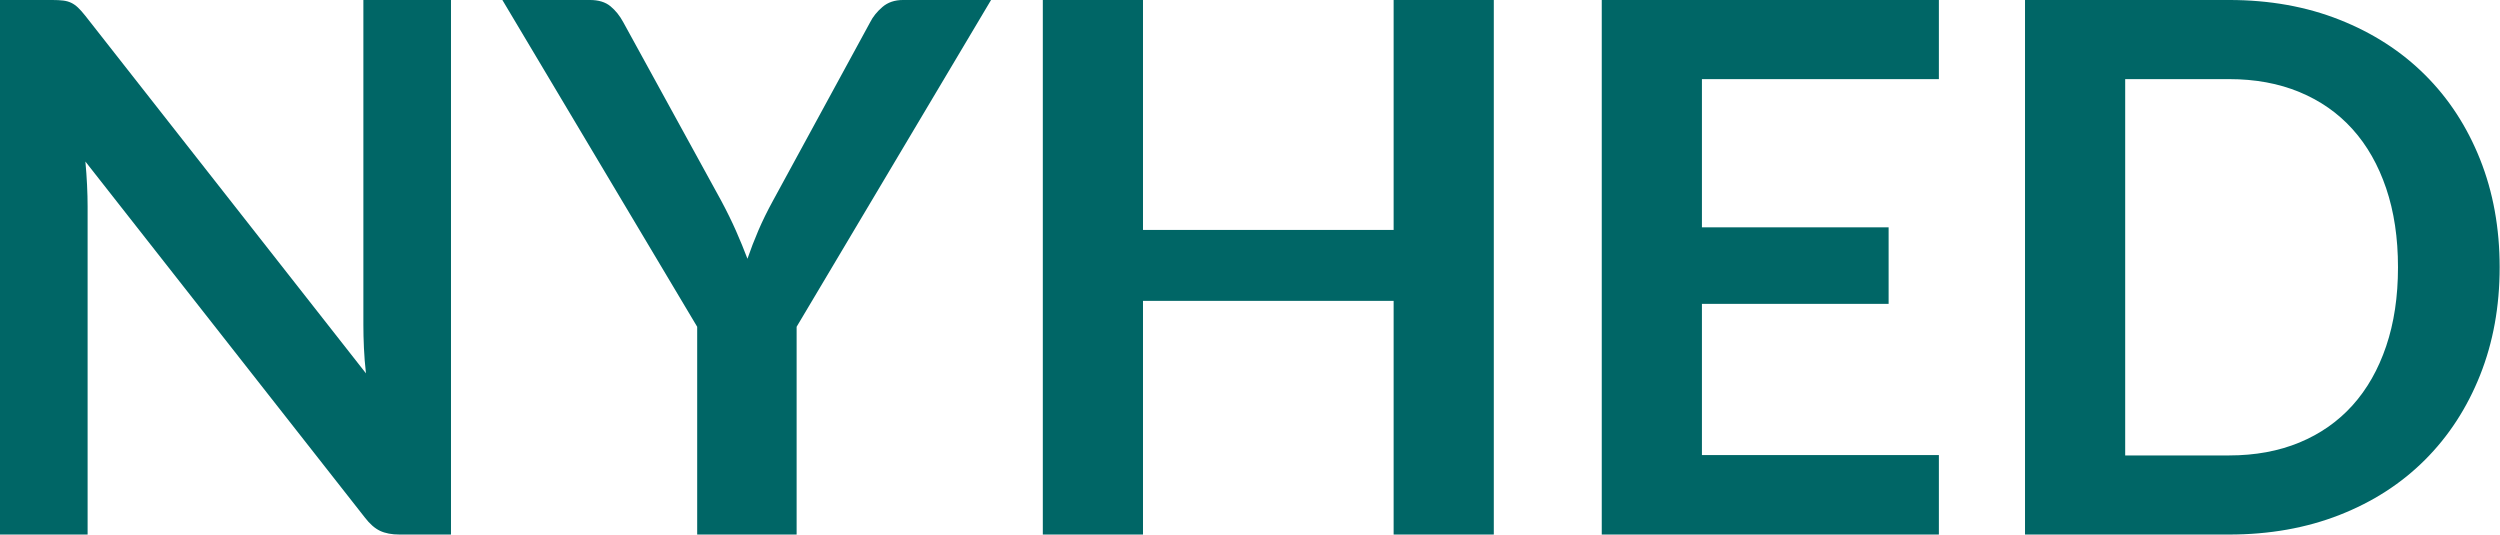 <svg xmlns="http://www.w3.org/2000/svg" xmlns:xlink="http://www.w3.org/1999/xlink" xmlns:serif="http://www.serif.com/" width="100%" height="100%" viewBox="0 0 1024 219" xml:space="preserve" style="fill-rule:evenodd;clip-rule:evenodd;stroke-linejoin:round;stroke-miterlimit:2;"> <g transform="matrix(1,0,0,1,-809.318,-1063.97)"> <g transform="matrix(1,0,0,1,514.405,16.527)"> <path d="M316.262,1047.44C318.079,1047.44 319.593,1047.52 320.805,1047.67C322.016,1047.82 323.101,1048.12 324.06,1048.58C325.019,1049.03 325.953,1049.69 326.861,1050.55C327.77,1051.41 328.779,1052.54 329.889,1053.95L444.812,1200.37C444.409,1196.84 444.131,1193.38 443.98,1190C443.828,1186.62 443.753,1183.46 443.753,1180.54L443.753,1047.44L479.638,1047.44L479.638,1266.39L458.591,1266.39C455.361,1266.39 452.686,1265.88 450.566,1264.87C448.446,1263.86 446.377,1262.05 444.358,1259.42L329.889,1113.61C330.192,1116.84 330.419,1120.05 330.571,1123.23C330.722,1126.41 330.798,1129.31 330.798,1131.93L330.798,1266.39L294.913,1266.39L294.913,1047.44L316.262,1047.44Z" style="fill:rgb(0,102,102);fill-rule:nonzero;"></path> <path d="M621.21,1181.29L621.21,1266.39L580.479,1266.39L580.479,1181.29L500.684,1047.44L536.569,1047.44C540.102,1047.44 542.903,1048.3 544.973,1050.02C547.042,1051.73 548.783,1053.9 550.196,1056.53L590.321,1129.66C592.643,1134 594.662,1138.12 596.378,1142C598.094,1145.89 599.658,1149.7 601.072,1153.43C602.384,1149.6 603.873,1145.74 605.538,1141.85C607.204,1137.96 609.197,1133.9 611.519,1129.66L651.341,1056.53C652.451,1054.31 654.117,1052.24 656.338,1050.32C658.558,1048.4 661.385,1047.44 664.817,1047.44L700.853,1047.44L621.21,1181.29Z" style="fill:rgb(0,102,102);fill-rule:nonzero;"></path> <path d="M906.776,1266.39L865.743,1266.39L865.743,1170.69L763.084,1170.69L763.084,1266.39L722.051,1266.39L722.051,1047.44L763.084,1047.44L763.084,1141.62L865.743,1141.62L865.743,1047.44L906.776,1047.44L906.776,1266.39Z" style="fill:rgb(0,102,102);fill-rule:nonzero;"></path> <path d="M1089.08,1047.44L1089.08,1079.85L992.022,1079.85L992.022,1140.56L1068.49,1140.56L1068.49,1171.91L992.022,1171.91L992.022,1233.83L1089.08,1233.83L1089.08,1266.39L950.989,1266.39L950.989,1047.44L1089.08,1047.44Z" style="fill:rgb(0,102,102);fill-rule:nonzero;"></path> <path d="M1318.77,1156.92C1318.77,1172.97 1316.1,1187.7 1310.75,1201.13C1305.4,1214.55 1297.88,1226.11 1288.19,1235.8C1278.5,1245.49 1266.84,1253.01 1253.21,1258.36C1239.58,1263.71 1224.49,1266.39 1207.94,1266.39L1124.36,1266.39L1124.36,1047.44L1207.94,1047.44C1224.49,1047.44 1239.58,1050.14 1253.21,1055.54C1266.84,1060.94 1278.5,1068.46 1288.19,1078.11C1297.88,1087.75 1305.4,1099.28 1310.75,1112.7C1316.1,1126.13 1318.77,1140.87 1318.77,1156.92ZM1277.13,1156.92C1277.13,1144.9 1275.52,1134.13 1272.29,1124.59C1269.06,1115.05 1264.47,1106.97 1258.51,1100.36C1252.56,1093.75 1245.31,1088.68 1236.78,1085.15C1228.25,1081.61 1218.64,1079.85 1207.94,1079.85L1165.39,1079.85L1165.39,1233.99L1207.94,1233.99C1218.64,1233.99 1228.25,1232.22 1236.78,1228.69C1245.31,1225.15 1252.56,1220.08 1258.51,1213.47C1264.47,1206.86 1269.06,1198.78 1272.29,1189.24C1275.52,1179.7 1277.13,1168.93 1277.13,1156.92Z" style="fill:rgb(0,102,102);fill-rule:nonzero;"></path> </g> </g> </svg>